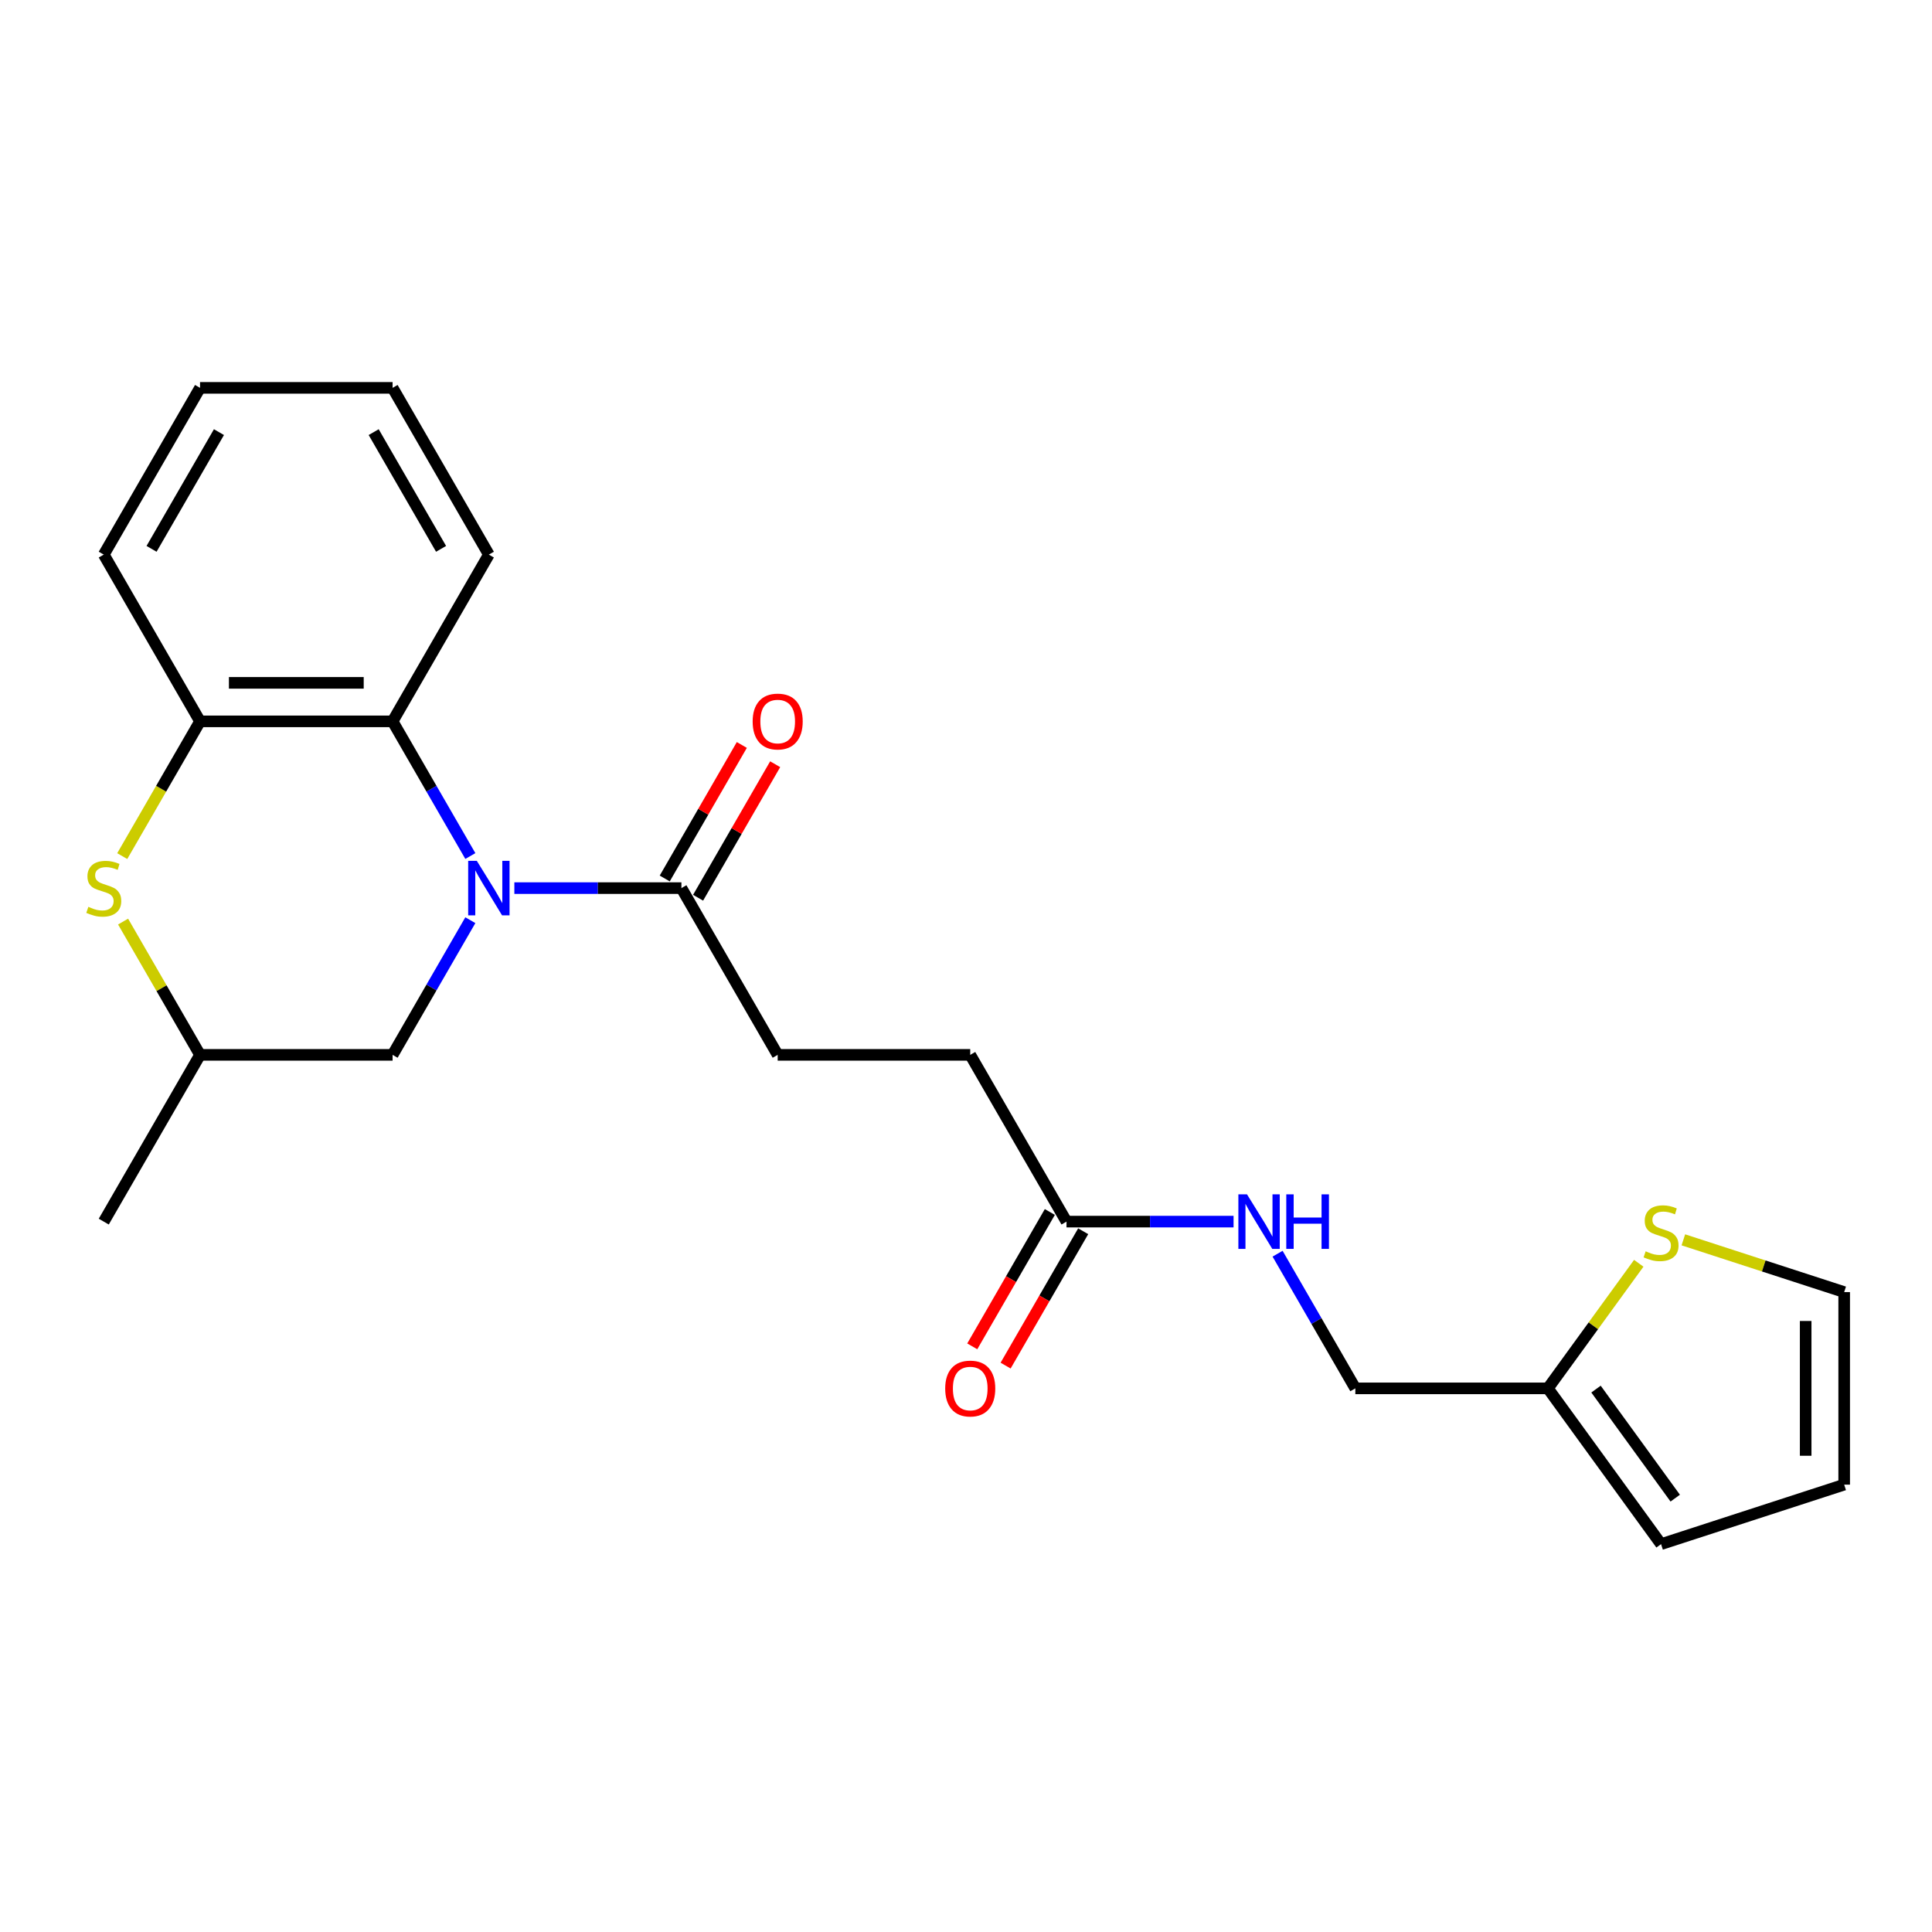 <?xml version='1.0' encoding='iso-8859-1'?>
<svg version='1.1' baseProfile='full'
              xmlns='http://www.w3.org/2000/svg'
                      xmlns:rdkit='http://www.rdkit.org/xml'
                      xmlns:xlink='http://www.w3.org/1999/xlink'
                  xml:space='preserve'
width='1000px' height='1000px' viewBox='0 0 1000 1000'>
<!-- END OF HEADER -->
<rect style='opacity:1.0;fill:#FFFFFF;stroke:none' width='1000' height='1000' x='0' y='0'> </rect>
<path class='bond-0' d='M 243.448,443.082 L 223.325,408.228' style='fill:none;fill-rule:evenodd;stroke:#0000FF;stroke-width:6px;stroke-linecap:butt;stroke-linejoin:miter;stroke-opacity:1' />
<path class='bond-0' d='M 223.325,408.228 L 203.203,373.375' style='fill:none;fill-rule:evenodd;stroke:#000000;stroke-width:6px;stroke-linecap:butt;stroke-linejoin:miter;stroke-opacity:1' />
<path class='bond-1' d='M 266.23,459.686 L 309.463,459.686' style='fill:none;fill-rule:evenodd;stroke:#0000FF;stroke-width:6px;stroke-linecap:butt;stroke-linejoin:miter;stroke-opacity:1' />
<path class='bond-1' d='M 309.463,459.686 L 352.697,459.686' style='fill:none;fill-rule:evenodd;stroke:#000000;stroke-width:6px;stroke-linecap:butt;stroke-linejoin:miter;stroke-opacity:1' />
<path class='bond-4' d='M 243.448,476.289 L 223.325,511.143' style='fill:none;fill-rule:evenodd;stroke:#0000FF;stroke-width:6px;stroke-linecap:butt;stroke-linejoin:miter;stroke-opacity:1' />
<path class='bond-4' d='M 223.325,511.143 L 203.203,545.996' style='fill:none;fill-rule:evenodd;stroke:#000000;stroke-width:6px;stroke-linecap:butt;stroke-linejoin:miter;stroke-opacity:1' />
<path class='bond-3' d='M 203.203,373.375 L 103.54,373.375' style='fill:none;fill-rule:evenodd;stroke:#000000;stroke-width:6px;stroke-linecap:butt;stroke-linejoin:miter;stroke-opacity:1' />
<path class='bond-3' d='M 188.253,353.442 L 118.489,353.442' style='fill:none;fill-rule:evenodd;stroke:#000000;stroke-width:6px;stroke-linecap:butt;stroke-linejoin:miter;stroke-opacity:1' />
<path class='bond-18' d='M 203.203,373.375 L 253.034,287.064' style='fill:none;fill-rule:evenodd;stroke:#000000;stroke-width:6px;stroke-linecap:butt;stroke-linejoin:miter;stroke-opacity:1' />
<path class='bond-11' d='M 361.328,464.669 L 381.278,430.114' style='fill:none;fill-rule:evenodd;stroke:#000000;stroke-width:6px;stroke-linecap:butt;stroke-linejoin:miter;stroke-opacity:1' />
<path class='bond-11' d='M 381.278,430.114 L 401.228,395.56' style='fill:none;fill-rule:evenodd;stroke:#FF0000;stroke-width:6px;stroke-linecap:butt;stroke-linejoin:miter;stroke-opacity:1' />
<path class='bond-11' d='M 344.066,454.702 L 364.016,420.148' style='fill:none;fill-rule:evenodd;stroke:#000000;stroke-width:6px;stroke-linecap:butt;stroke-linejoin:miter;stroke-opacity:1' />
<path class='bond-11' d='M 364.016,420.148 L 383.966,385.594' style='fill:none;fill-rule:evenodd;stroke:#FF0000;stroke-width:6px;stroke-linecap:butt;stroke-linejoin:miter;stroke-opacity:1' />
<path class='bond-12' d='M 352.697,459.686 L 402.529,545.996' style='fill:none;fill-rule:evenodd;stroke:#000000;stroke-width:6px;stroke-linecap:butt;stroke-linejoin:miter;stroke-opacity:1' />
<path class='bond-2' d='M 63.709,477.007 L 83.624,511.502' style='fill:none;fill-rule:evenodd;stroke:#CCCC00;stroke-width:6px;stroke-linecap:butt;stroke-linejoin:miter;stroke-opacity:1' />
<path class='bond-2' d='M 83.624,511.502 L 103.54,545.996' style='fill:none;fill-rule:evenodd;stroke:#000000;stroke-width:6px;stroke-linecap:butt;stroke-linejoin:miter;stroke-opacity:1' />
<path class='bond-23' d='M 63.272,443.122 L 83.406,408.248' style='fill:none;fill-rule:evenodd;stroke:#CCCC00;stroke-width:6px;stroke-linecap:butt;stroke-linejoin:miter;stroke-opacity:1' />
<path class='bond-23' d='M 83.406,408.248 L 103.54,373.375' style='fill:none;fill-rule:evenodd;stroke:#000000;stroke-width:6px;stroke-linecap:butt;stroke-linejoin:miter;stroke-opacity:1' />
<path class='bond-19' d='M 103.54,373.375 L 53.708,287.064' style='fill:none;fill-rule:evenodd;stroke:#000000;stroke-width:6px;stroke-linecap:butt;stroke-linejoin:miter;stroke-opacity:1' />
<path class='bond-8' d='M 203.203,545.996 L 103.54,545.996' style='fill:none;fill-rule:evenodd;stroke:#000000;stroke-width:6px;stroke-linecap:butt;stroke-linejoin:miter;stroke-opacity:1' />
<path class='bond-5' d='M 848.219,653.873 L 824.7,686.245' style='fill:none;fill-rule:evenodd;stroke:#CCCC00;stroke-width:6px;stroke-linecap:butt;stroke-linejoin:miter;stroke-opacity:1' />
<path class='bond-5' d='M 824.7,686.245 L 801.18,718.617' style='fill:none;fill-rule:evenodd;stroke:#000000;stroke-width:6px;stroke-linecap:butt;stroke-linejoin:miter;stroke-opacity:1' />
<path class='bond-10' d='M 871.301,641.738 L 912.923,655.262' style='fill:none;fill-rule:evenodd;stroke:#CCCC00;stroke-width:6px;stroke-linecap:butt;stroke-linejoin:miter;stroke-opacity:1' />
<path class='bond-10' d='M 912.923,655.262 L 954.545,668.786' style='fill:none;fill-rule:evenodd;stroke:#000000;stroke-width:6px;stroke-linecap:butt;stroke-linejoin:miter;stroke-opacity:1' />
<path class='bond-6' d='M 801.18,718.617 L 701.517,718.617' style='fill:none;fill-rule:evenodd;stroke:#000000;stroke-width:6px;stroke-linecap:butt;stroke-linejoin:miter;stroke-opacity:1' />
<path class='bond-13' d='M 801.18,718.617 L 859.76,799.246' style='fill:none;fill-rule:evenodd;stroke:#000000;stroke-width:6px;stroke-linecap:butt;stroke-linejoin:miter;stroke-opacity:1' />
<path class='bond-13' d='M 826.093,718.996 L 867.099,775.436' style='fill:none;fill-rule:evenodd;stroke:#000000;stroke-width:6px;stroke-linecap:butt;stroke-linejoin:miter;stroke-opacity:1' />
<path class='bond-7' d='M 552.023,632.307 L 502.191,545.996' style='fill:none;fill-rule:evenodd;stroke:#000000;stroke-width:6px;stroke-linecap:butt;stroke-linejoin:miter;stroke-opacity:1' />
<path class='bond-9' d='M 552.023,632.307 L 595.257,632.307' style='fill:none;fill-rule:evenodd;stroke:#000000;stroke-width:6px;stroke-linecap:butt;stroke-linejoin:miter;stroke-opacity:1' />
<path class='bond-9' d='M 595.257,632.307 L 638.49,632.307' style='fill:none;fill-rule:evenodd;stroke:#0000FF;stroke-width:6px;stroke-linecap:butt;stroke-linejoin:miter;stroke-opacity:1' />
<path class='bond-15' d='M 543.392,627.324 L 523.315,662.097' style='fill:none;fill-rule:evenodd;stroke:#000000;stroke-width:6px;stroke-linecap:butt;stroke-linejoin:miter;stroke-opacity:1' />
<path class='bond-15' d='M 523.315,662.097 L 503.239,696.871' style='fill:none;fill-rule:evenodd;stroke:#FF0000;stroke-width:6px;stroke-linecap:butt;stroke-linejoin:miter;stroke-opacity:1' />
<path class='bond-15' d='M 560.654,637.29 L 540.577,672.063' style='fill:none;fill-rule:evenodd;stroke:#000000;stroke-width:6px;stroke-linecap:butt;stroke-linejoin:miter;stroke-opacity:1' />
<path class='bond-15' d='M 540.577,672.063 L 520.501,706.837' style='fill:none;fill-rule:evenodd;stroke:#FF0000;stroke-width:6px;stroke-linecap:butt;stroke-linejoin:miter;stroke-opacity:1' />
<path class='bond-20' d='M 103.54,545.996 L 53.708,632.307' style='fill:none;fill-rule:evenodd;stroke:#000000;stroke-width:6px;stroke-linecap:butt;stroke-linejoin:miter;stroke-opacity:1' />
<path class='bond-16' d='M 661.272,648.911 L 681.395,683.764' style='fill:none;fill-rule:evenodd;stroke:#0000FF;stroke-width:6px;stroke-linecap:butt;stroke-linejoin:miter;stroke-opacity:1' />
<path class='bond-16' d='M 681.395,683.764 L 701.517,718.617' style='fill:none;fill-rule:evenodd;stroke:#000000;stroke-width:6px;stroke-linecap:butt;stroke-linejoin:miter;stroke-opacity:1' />
<path class='bond-25' d='M 954.545,668.786 L 954.545,768.449' style='fill:none;fill-rule:evenodd;stroke:#000000;stroke-width:6px;stroke-linecap:butt;stroke-linejoin:miter;stroke-opacity:1' />
<path class='bond-25' d='M 934.613,683.735 L 934.613,753.499' style='fill:none;fill-rule:evenodd;stroke:#000000;stroke-width:6px;stroke-linecap:butt;stroke-linejoin:miter;stroke-opacity:1' />
<path class='bond-17' d='M 402.529,545.996 L 502.191,545.996' style='fill:none;fill-rule:evenodd;stroke:#000000;stroke-width:6px;stroke-linecap:butt;stroke-linejoin:miter;stroke-opacity:1' />
<path class='bond-14' d='M 859.76,799.246 L 954.545,768.449' style='fill:none;fill-rule:evenodd;stroke:#000000;stroke-width:6px;stroke-linecap:butt;stroke-linejoin:miter;stroke-opacity:1' />
<path class='bond-21' d='M 253.034,287.064 L 203.203,200.754' style='fill:none;fill-rule:evenodd;stroke:#000000;stroke-width:6px;stroke-linecap:butt;stroke-linejoin:miter;stroke-opacity:1' />
<path class='bond-21' d='M 228.297,284.084 L 193.415,223.667' style='fill:none;fill-rule:evenodd;stroke:#000000;stroke-width:6px;stroke-linecap:butt;stroke-linejoin:miter;stroke-opacity:1' />
<path class='bond-24' d='M 53.708,287.064 L 103.54,200.754' style='fill:none;fill-rule:evenodd;stroke:#000000;stroke-width:6px;stroke-linecap:butt;stroke-linejoin:miter;stroke-opacity:1' />
<path class='bond-24' d='M 78.445,284.084 L 113.327,223.667' style='fill:none;fill-rule:evenodd;stroke:#000000;stroke-width:6px;stroke-linecap:butt;stroke-linejoin:miter;stroke-opacity:1' />
<path class='bond-22' d='M 203.203,200.754 L 103.54,200.754' style='fill:none;fill-rule:evenodd;stroke:#000000;stroke-width:6px;stroke-linecap:butt;stroke-linejoin:miter;stroke-opacity:1' />
<path  class='atom-0' d='M 246.795 445.573
L 256.044 460.523
Q 256.961 461.998, 258.436 464.669
Q 259.911 467.34, 259.991 467.499
L 259.991 445.573
L 263.738 445.573
L 263.738 473.798
L 259.871 473.798
L 249.945 457.453
Q 248.789 455.54, 247.553 453.347
Q 246.357 451.154, 245.998 450.477
L 245.998 473.798
L 242.33 473.798
L 242.33 445.573
L 246.795 445.573
' fill='#0000FF'/>
<path  class='atom-3' d='M 45.735 469.373
Q 46.054 469.492, 47.37 470.05
Q 48.685 470.609, 50.121 470.967
Q 51.596 471.286, 53.031 471.286
Q 55.702 471.286, 57.256 470.011
Q 58.811 468.695, 58.811 466.423
Q 58.811 464.868, 58.014 463.911
Q 57.256 462.954, 56.06 462.436
Q 54.864 461.918, 52.871 461.32
Q 50.36 460.563, 48.845 459.845
Q 47.37 459.127, 46.294 457.613
Q 45.257 456.098, 45.257 453.546
Q 45.257 449.998, 47.649 447.806
Q 50.081 445.613, 54.864 445.613
Q 58.133 445.613, 61.841 447.168
L 60.924 450.237
Q 57.535 448.842, 54.984 448.842
Q 52.233 448.842, 50.718 449.998
Q 49.204 451.115, 49.243 453.068
Q 49.243 454.583, 50.001 455.5
Q 50.798 456.417, 51.914 456.935
Q 53.071 457.453, 54.984 458.051
Q 57.535 458.848, 59.05 459.646
Q 60.565 460.443, 61.642 462.077
Q 62.758 463.672, 62.758 466.423
Q 62.758 470.33, 60.127 472.442
Q 57.535 474.515, 53.19 474.515
Q 50.679 474.515, 48.765 473.957
Q 46.892 473.439, 44.659 472.522
L 45.735 469.373
' fill='#CCCC00'/>
<path  class='atom-6' d='M 851.787 647.676
Q 852.106 647.795, 853.422 648.353
Q 854.737 648.911, 856.173 649.27
Q 857.648 649.589, 859.083 649.589
Q 861.754 649.589, 863.308 648.313
Q 864.863 646.998, 864.863 644.726
Q 864.863 643.171, 864.066 642.214
Q 863.308 641.257, 862.112 640.739
Q 860.917 640.221, 858.923 639.623
Q 856.412 638.865, 854.897 638.148
Q 853.422 637.43, 852.346 635.915
Q 851.309 634.4, 851.309 631.849
Q 851.309 628.301, 853.701 626.109
Q 856.133 623.916, 860.917 623.916
Q 864.185 623.916, 867.893 625.471
L 866.976 628.54
Q 863.587 627.145, 861.036 627.145
Q 858.285 627.145, 856.771 628.301
Q 855.256 629.417, 855.296 631.371
Q 855.296 632.886, 856.053 633.802
Q 856.85 634.719, 857.966 635.238
Q 859.123 635.756, 861.036 636.354
Q 863.587 637.151, 865.102 637.948
Q 866.617 638.746, 867.694 640.38
Q 868.81 641.975, 868.81 644.726
Q 868.81 648.632, 866.179 650.745
Q 863.587 652.818, 859.242 652.818
Q 856.731 652.818, 854.817 652.26
Q 852.943 651.742, 850.711 650.825
L 851.787 647.676
' fill='#CCCC00'/>
<path  class='atom-10' d='M 645.447 618.194
L 654.696 633.144
Q 655.612 634.619, 657.087 637.29
Q 658.562 639.961, 658.642 640.12
L 658.642 618.194
L 662.39 618.194
L 662.39 646.419
L 658.523 646.419
L 648.596 630.074
Q 647.44 628.161, 646.204 625.968
Q 645.008 623.776, 644.65 623.098
L 644.65 646.419
L 640.982 646.419
L 640.982 618.194
L 645.447 618.194
' fill='#0000FF'/>
<path  class='atom-10' d='M 665.778 618.194
L 669.605 618.194
L 669.605 630.194
L 684.036 630.194
L 684.036 618.194
L 687.863 618.194
L 687.863 646.419
L 684.036 646.419
L 684.036 633.383
L 669.605 633.383
L 669.605 646.419
L 665.778 646.419
L 665.778 618.194
' fill='#0000FF'/>
<path  class='atom-12' d='M 389.572 373.455
Q 389.572 366.678, 392.921 362.89
Q 396.27 359.103, 402.529 359.103
Q 408.787 359.103, 412.136 362.89
Q 415.485 366.678, 415.485 373.455
Q 415.485 380.311, 412.096 384.218
Q 408.708 388.085, 402.529 388.085
Q 396.31 388.085, 392.921 384.218
Q 389.572 380.351, 389.572 373.455
M 402.529 384.896
Q 406.834 384.896, 409.146 382.026
Q 411.498 379.116, 411.498 373.455
Q 411.498 367.913, 409.146 365.123
Q 406.834 362.292, 402.529 362.292
Q 398.223 362.292, 395.871 365.083
Q 393.559 367.874, 393.559 373.455
Q 393.559 379.155, 395.871 382.026
Q 398.223 384.896, 402.529 384.896
' fill='#FF0000'/>
<path  class='atom-16' d='M 489.235 718.697
Q 489.235 711.92, 492.584 708.133
Q 495.933 704.346, 502.191 704.346
Q 508.45 704.346, 511.799 708.133
Q 515.148 711.92, 515.148 718.697
Q 515.148 725.554, 511.759 729.461
Q 508.37 733.328, 502.191 733.328
Q 495.972 733.328, 492.584 729.461
Q 489.235 725.594, 489.235 718.697
M 502.191 730.138
Q 506.497 730.138, 508.809 727.268
Q 511.161 724.358, 511.161 718.697
Q 511.161 713.156, 508.809 710.365
Q 506.497 707.535, 502.191 707.535
Q 497.886 707.535, 495.534 710.325
Q 493.222 713.116, 493.222 718.697
Q 493.222 724.398, 495.534 727.268
Q 497.886 730.138, 502.191 730.138
' fill='#FF0000'/>
</svg>
